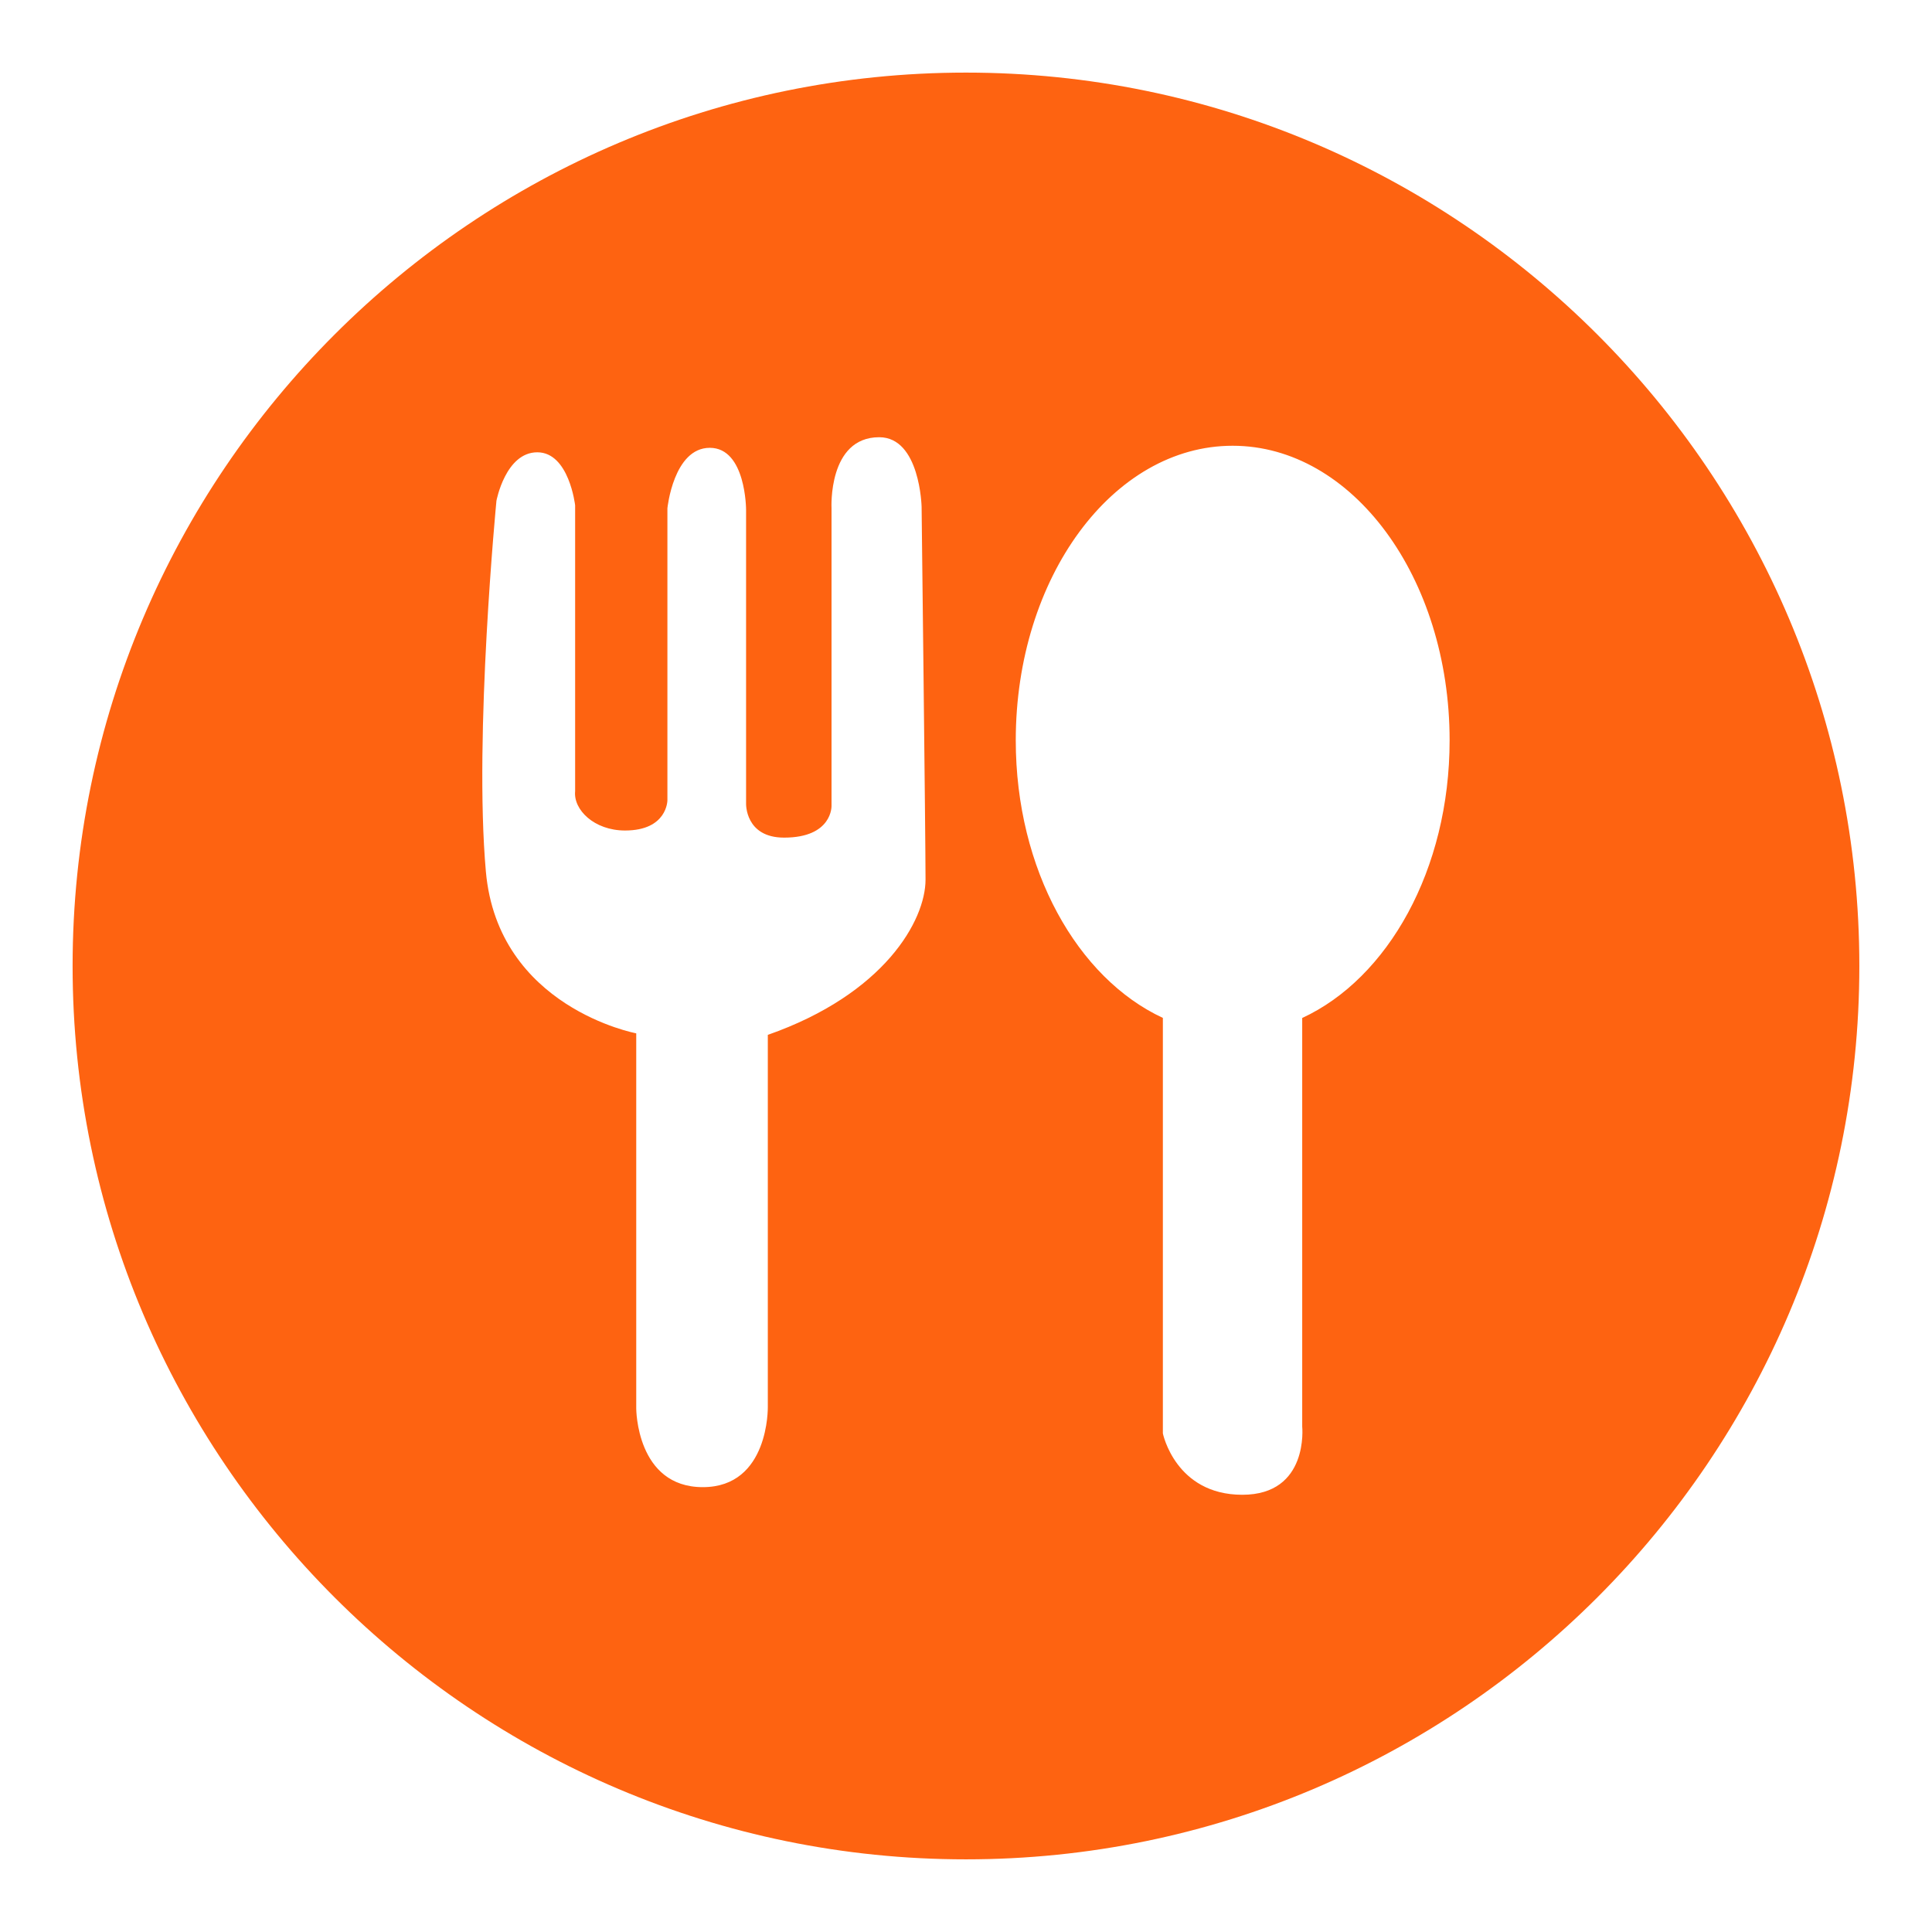 <?xml version="1.0" encoding="UTF-8"?>
<svg xmlns="http://www.w3.org/2000/svg" xmlns:xlink="http://www.w3.org/1999/xlink" width="512" zoomAndPan="magnify" viewBox="0 0 384 384" height="512" preserveAspectRatio="xMidYMid meet" version="1.0">
  <defs>
    <clipPath id="0d649c2489">
      <path d="M 14.422 14.422 L 369.922 14.422 L 369.922 369.922 L 14.422 369.922 Z M 14.422 14.422 " clip-rule="nonzero"></path>
    </clipPath>
  </defs>
  <g clip-path="url(#0d649c2489)">
    <path fill="#fe6311" d="M 258.824 202.332 L 258.824 283.527 C 258.824 283.527 260.215 297.098 246.914 297.098 C 233.629 297.098 231.129 284.906 231.129 284.906 L 231.129 202.316 C 214.172 194.449 201.891 172.852 201.891 147.148 C 201.891 114.809 221.18 88.598 244.992 88.598 C 268.805 88.598 288.121 114.809 288.121 147.148 C 288.121 172.875 275.82 194.48 258.824 202.332 Z M 152.609 205.688 L 152.609 279.652 C 152.609 279.652 152.914 295.582 139.688 295.582 C 126.457 295.582 126.457 279.953 126.457 279.953 L 126.457 205.383 C 126.457 205.383 98.969 200.27 96.57 173.211 C 94.16 146.129 98.672 99.531 98.672 99.531 C 98.672 99.531 100.48 89.898 106.793 89.898 C 113.113 89.898 114.312 100.438 114.312 100.438 L 114.312 157.258 C 113.938 160.922 118.078 165.07 124.23 165.07 C 132.652 165.07 132.652 159.066 132.652 159.066 L 132.652 101.023 C 132.652 101.023 133.863 89.008 141.078 89.008 C 148.289 89.008 148.289 101.328 148.289 101.328 L 148.289 159.734 C 148.289 159.734 148.09 166.484 155.844 166.484 C 165.457 166.484 165.273 160.188 165.273 160.188 L 165.273 101.023 C 165.273 101.023 164.527 86.902 174.75 86.902 C 182.871 86.902 183.176 100.73 183.176 100.73 C 183.176 100.73 183.957 166.711 183.957 174.828 C 183.957 182.949 175.77 197.566 152.609 205.688 Z M 191.996 14.43 C 94.086 14.43 14.43 94.086 14.43 191.996 C 14.43 289.902 94.086 369.559 191.996 369.559 C 289.902 369.559 369.559 289.902 369.559 191.996 C 369.559 94.086 289.902 14.43 191.996 14.43 " fill-opacity="1" fill-rule="nonzero"></path>
  </g>
</svg>
